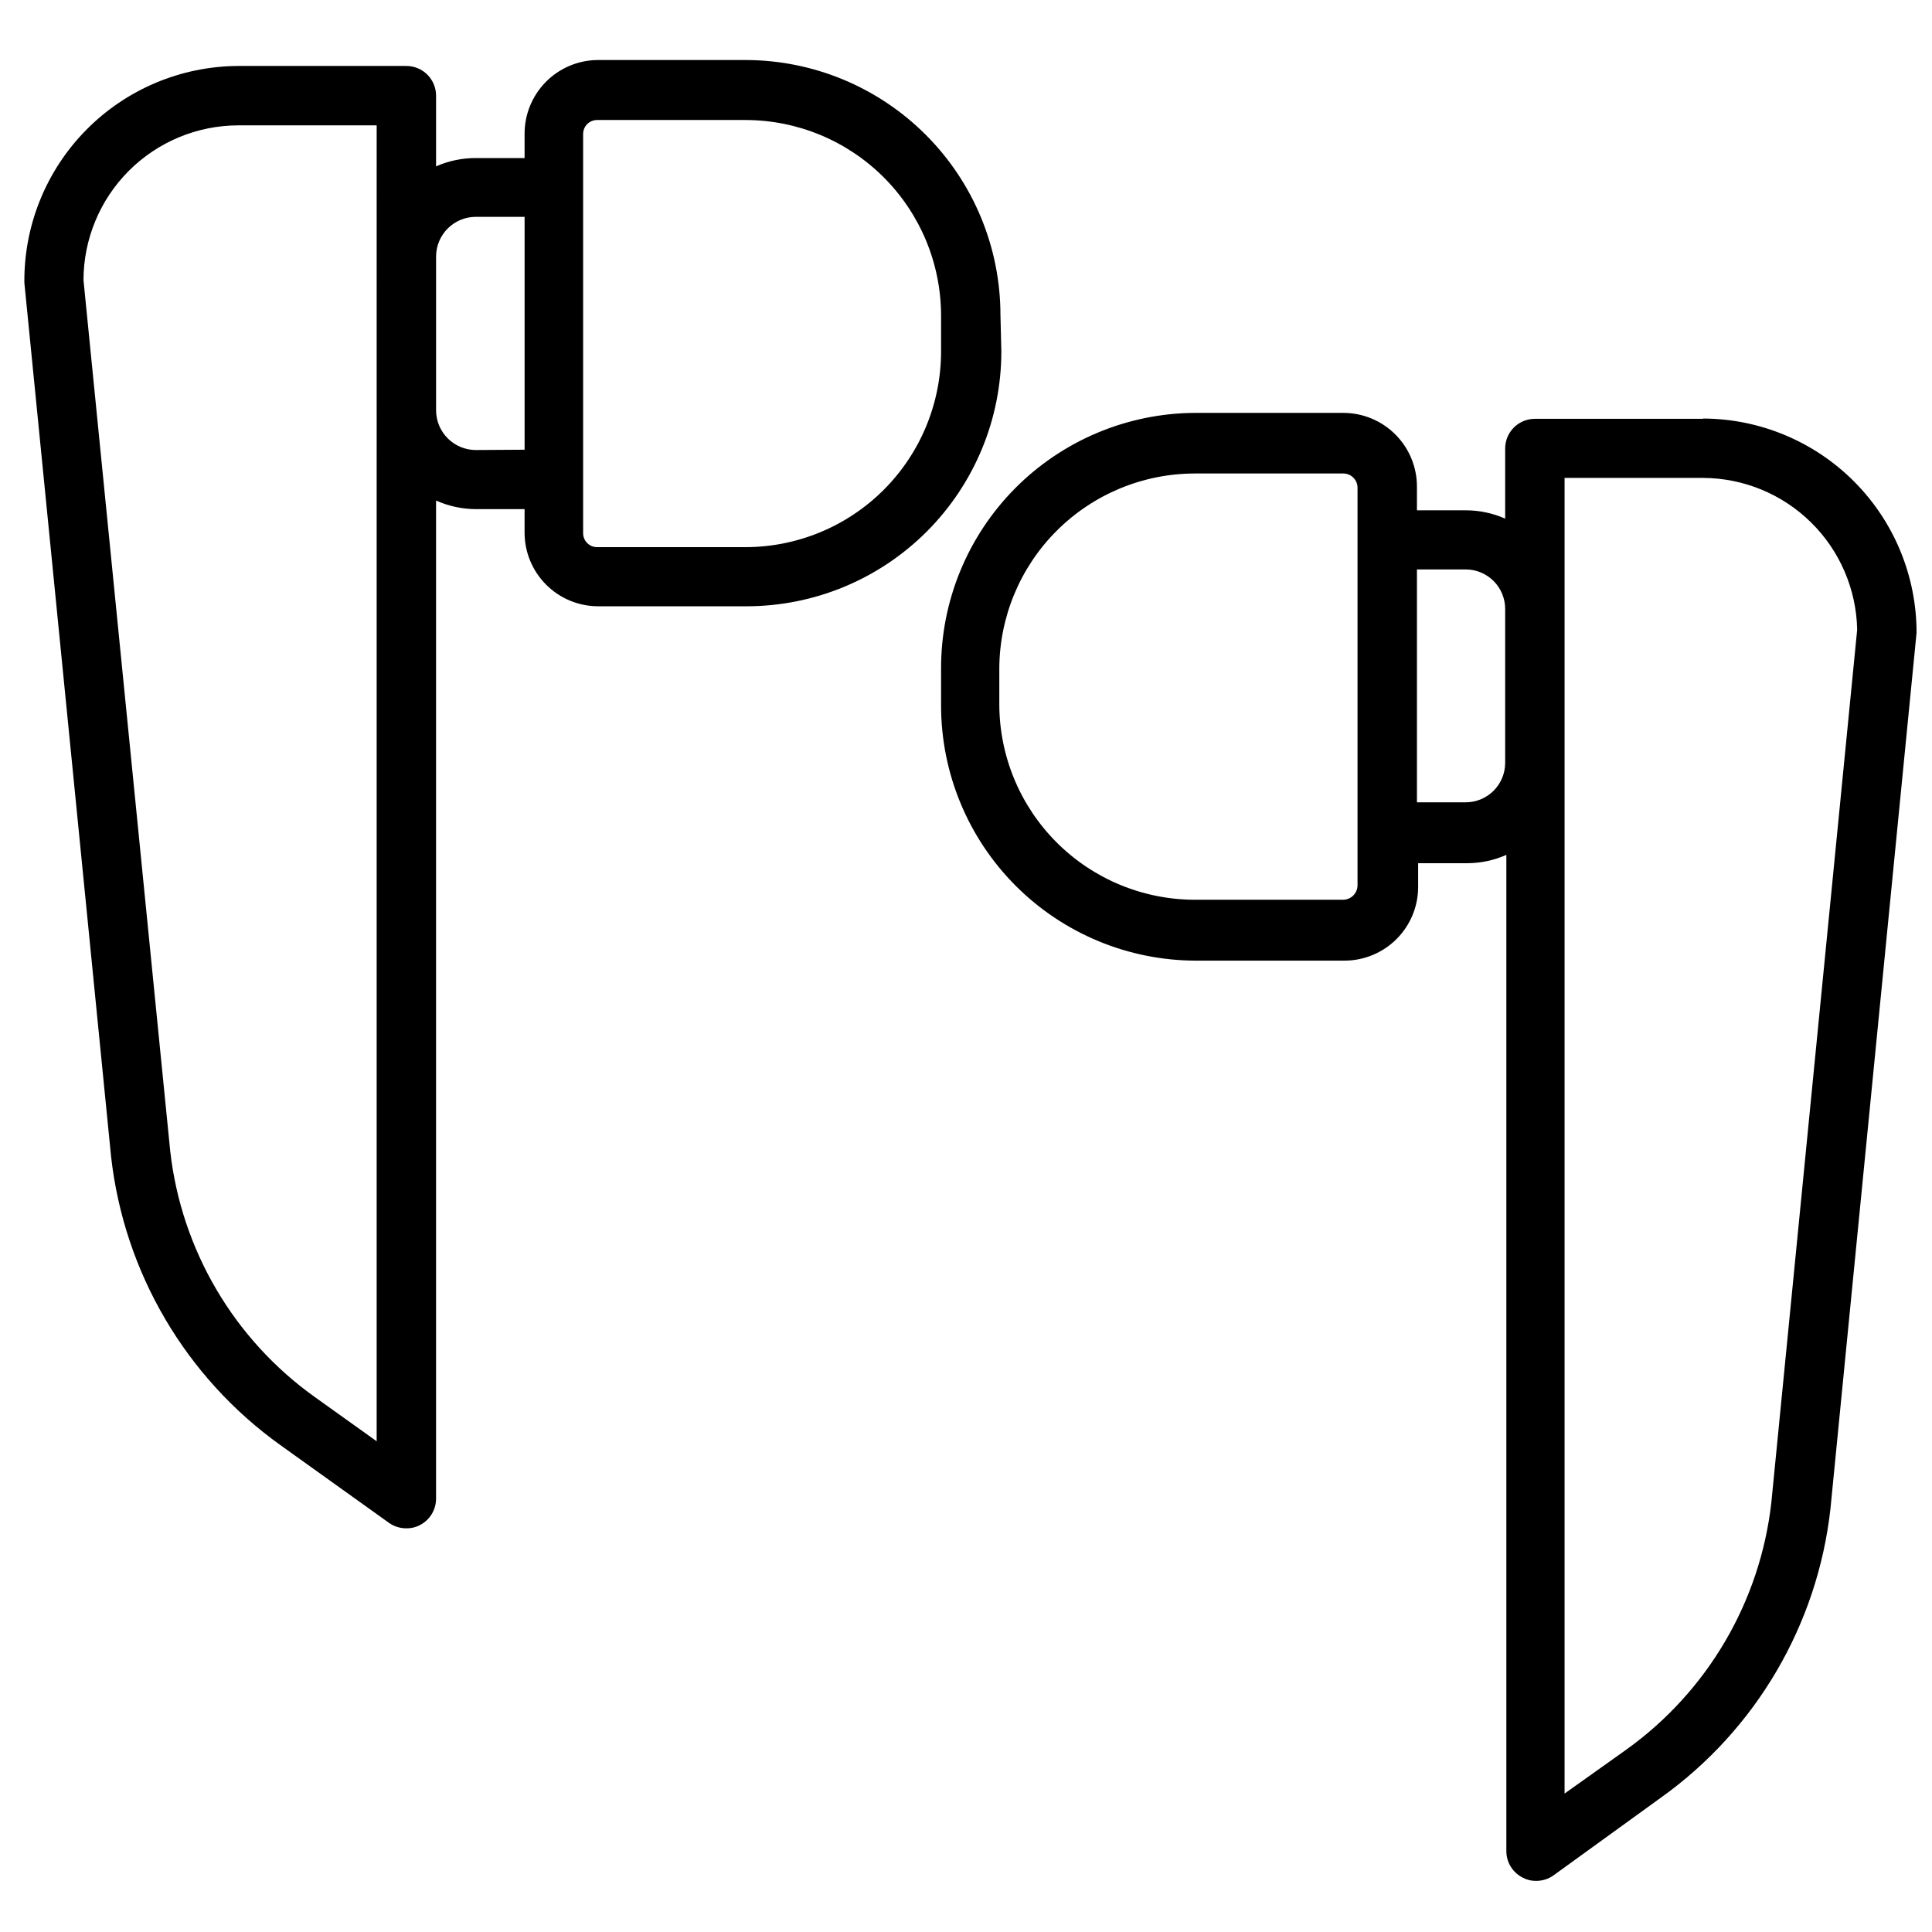 <?xml version="1.0" encoding="UTF-8"?>
<!-- Uploaded to: ICON Repo, www.svgrepo.com, Generator: ICON Repo Mixer Tools -->
<svg width="800px" height="800px" version="1.1" viewBox="144 144 512 512" xmlns="http://www.w3.org/2000/svg">
 <defs>
  <clipPath id="a">
   <path d="m150 159h501.9v484h-501.9z"/>
  </clipPath>
 </defs>
 <g clip-path="url(#a)">
  <path d="m409.13 227.45c-0.02-17.91-7.141-35.074-19.805-47.738-12.66-12.66-29.828-19.785-47.734-19.805h-39.363c-5.148 0.082-10.059 2.199-13.656 5.883-3.598 3.688-5.594 8.645-5.551 13.797v6.297h-12.988c-3.606 0-7.172 0.75-10.469 2.203v-18.734c0-2.086-0.832-4.09-2.305-5.566-1.477-1.477-3.481-2.305-5.566-2.305h-44.559c-15.148 0.062-29.648 6.16-40.285 16.949-10.641 10.785-16.539 25.367-16.391 40.516l22.984 231.59c3.457 30.684 19.766 58.465 44.871 76.438l28.812 20.625c1.336 0.934 2.934 1.43 4.566 1.418 1.262 0.031 2.508-0.266 3.621-0.867 2.613-1.355 4.254-4.059 4.25-7.004v-264.5c3.293 1.477 6.859 2.254 10.469 2.281h12.988v6.297c0.02 5.152 2.078 10.086 5.719 13.727 3.641 3.644 8.574 5.699 13.727 5.719h39.359c17.914 0 35.094-7.117 47.758-19.781 12.668-12.668 19.785-29.848 19.785-47.762zm-165.31 298.5-16.297-11.652 0.004 0.004c-21.496-15.309-35.461-39.039-38.418-65.258l-22.984-230.81c0.02-10.871 4.348-21.293 12.035-28.98 7.688-7.684 18.105-12.012 28.977-12.035h36.684zm26.215-262.69c-5.766-0.043-10.426-4.707-10.469-10.469v-40.855c0.043-5.766 4.703-10.43 10.469-10.473h12.988v61.715zm123.36-26.055v-0.004c-0.023 13.734-5.484 26.895-15.195 36.605-9.711 9.711-22.871 15.172-36.602 15.195h-39.363c-2.043 0-3.699-1.656-3.699-3.699v-105.72c-0.02-0.996 0.359-1.957 1.055-2.668 0.699-0.711 1.652-1.109 2.644-1.109h39.363c13.73 0.02 26.891 5.484 36.602 15.191 9.711 9.711 15.172 22.875 15.195 36.605zm201.92 17.789h-44.559c-4.348 0-7.871 3.523-7.871 7.871v18.578c-3.297-1.461-6.863-2.211-10.469-2.203h-12.91v-6.297c0-5.18-2.059-10.145-5.719-13.805-3.66-3.664-8.625-5.719-13.805-5.719h-39.359c-17.906 0.105-35.043 7.305-47.645 20.027-12.602 12.723-19.645 29.922-19.582 47.828v9.762c0.02 17.906 7.144 35.074 19.805 47.738 12.664 12.66 29.828 19.785 47.738 19.805h39.359c5.176 0 10.141-2.059 13.805-5.719 3.66-3.66 5.719-8.625 5.719-13.805v-6.297h12.91c3.606 0.008 7.172-0.746 10.469-2.203v264.03c0.008 2.965 1.68 5.672 4.328 7.004 1.086 0.59 2.309 0.891 3.543 0.867 1.633 0.012 3.227-0.484 4.566-1.418l28.496-20.625c25.172-17.965 41.512-45.785 44.949-76.516l22.828-232.22c0-15.027-5.957-29.441-16.566-40.078-10.609-10.641-25.008-16.641-40.031-16.68zm-91.555 123.67c-0.039 2.07-1.707 3.738-3.777 3.781h-39.359c-13.73-0.023-26.895-5.484-36.605-15.195-9.707-9.711-15.172-22.871-15.191-36.605v-9.367c0.02-13.73 5.484-26.895 15.191-36.602 9.711-9.711 22.875-15.176 36.605-15.195h39.359c1.004 0 1.965 0.398 2.672 1.105 0.711 0.711 1.105 1.672 1.105 2.672zm28.652-22.043-12.906 0.004v-61.719h12.91c2.805 0 5.492 1.125 7.461 3.121 1.965 2 3.051 4.703 3.008 7.508v40.777c-0.086 5.719-4.746 10.312-10.469 10.312zm81.008 185.62c-2.981 26.258-16.938 50.023-38.418 65.418l-16.375 11.652 0.004-348.66h36.684c10.715 0.039 20.988 4.269 28.625 11.789 7.633 7.516 12.023 17.727 12.23 28.438z"/>
 </g>
</svg>